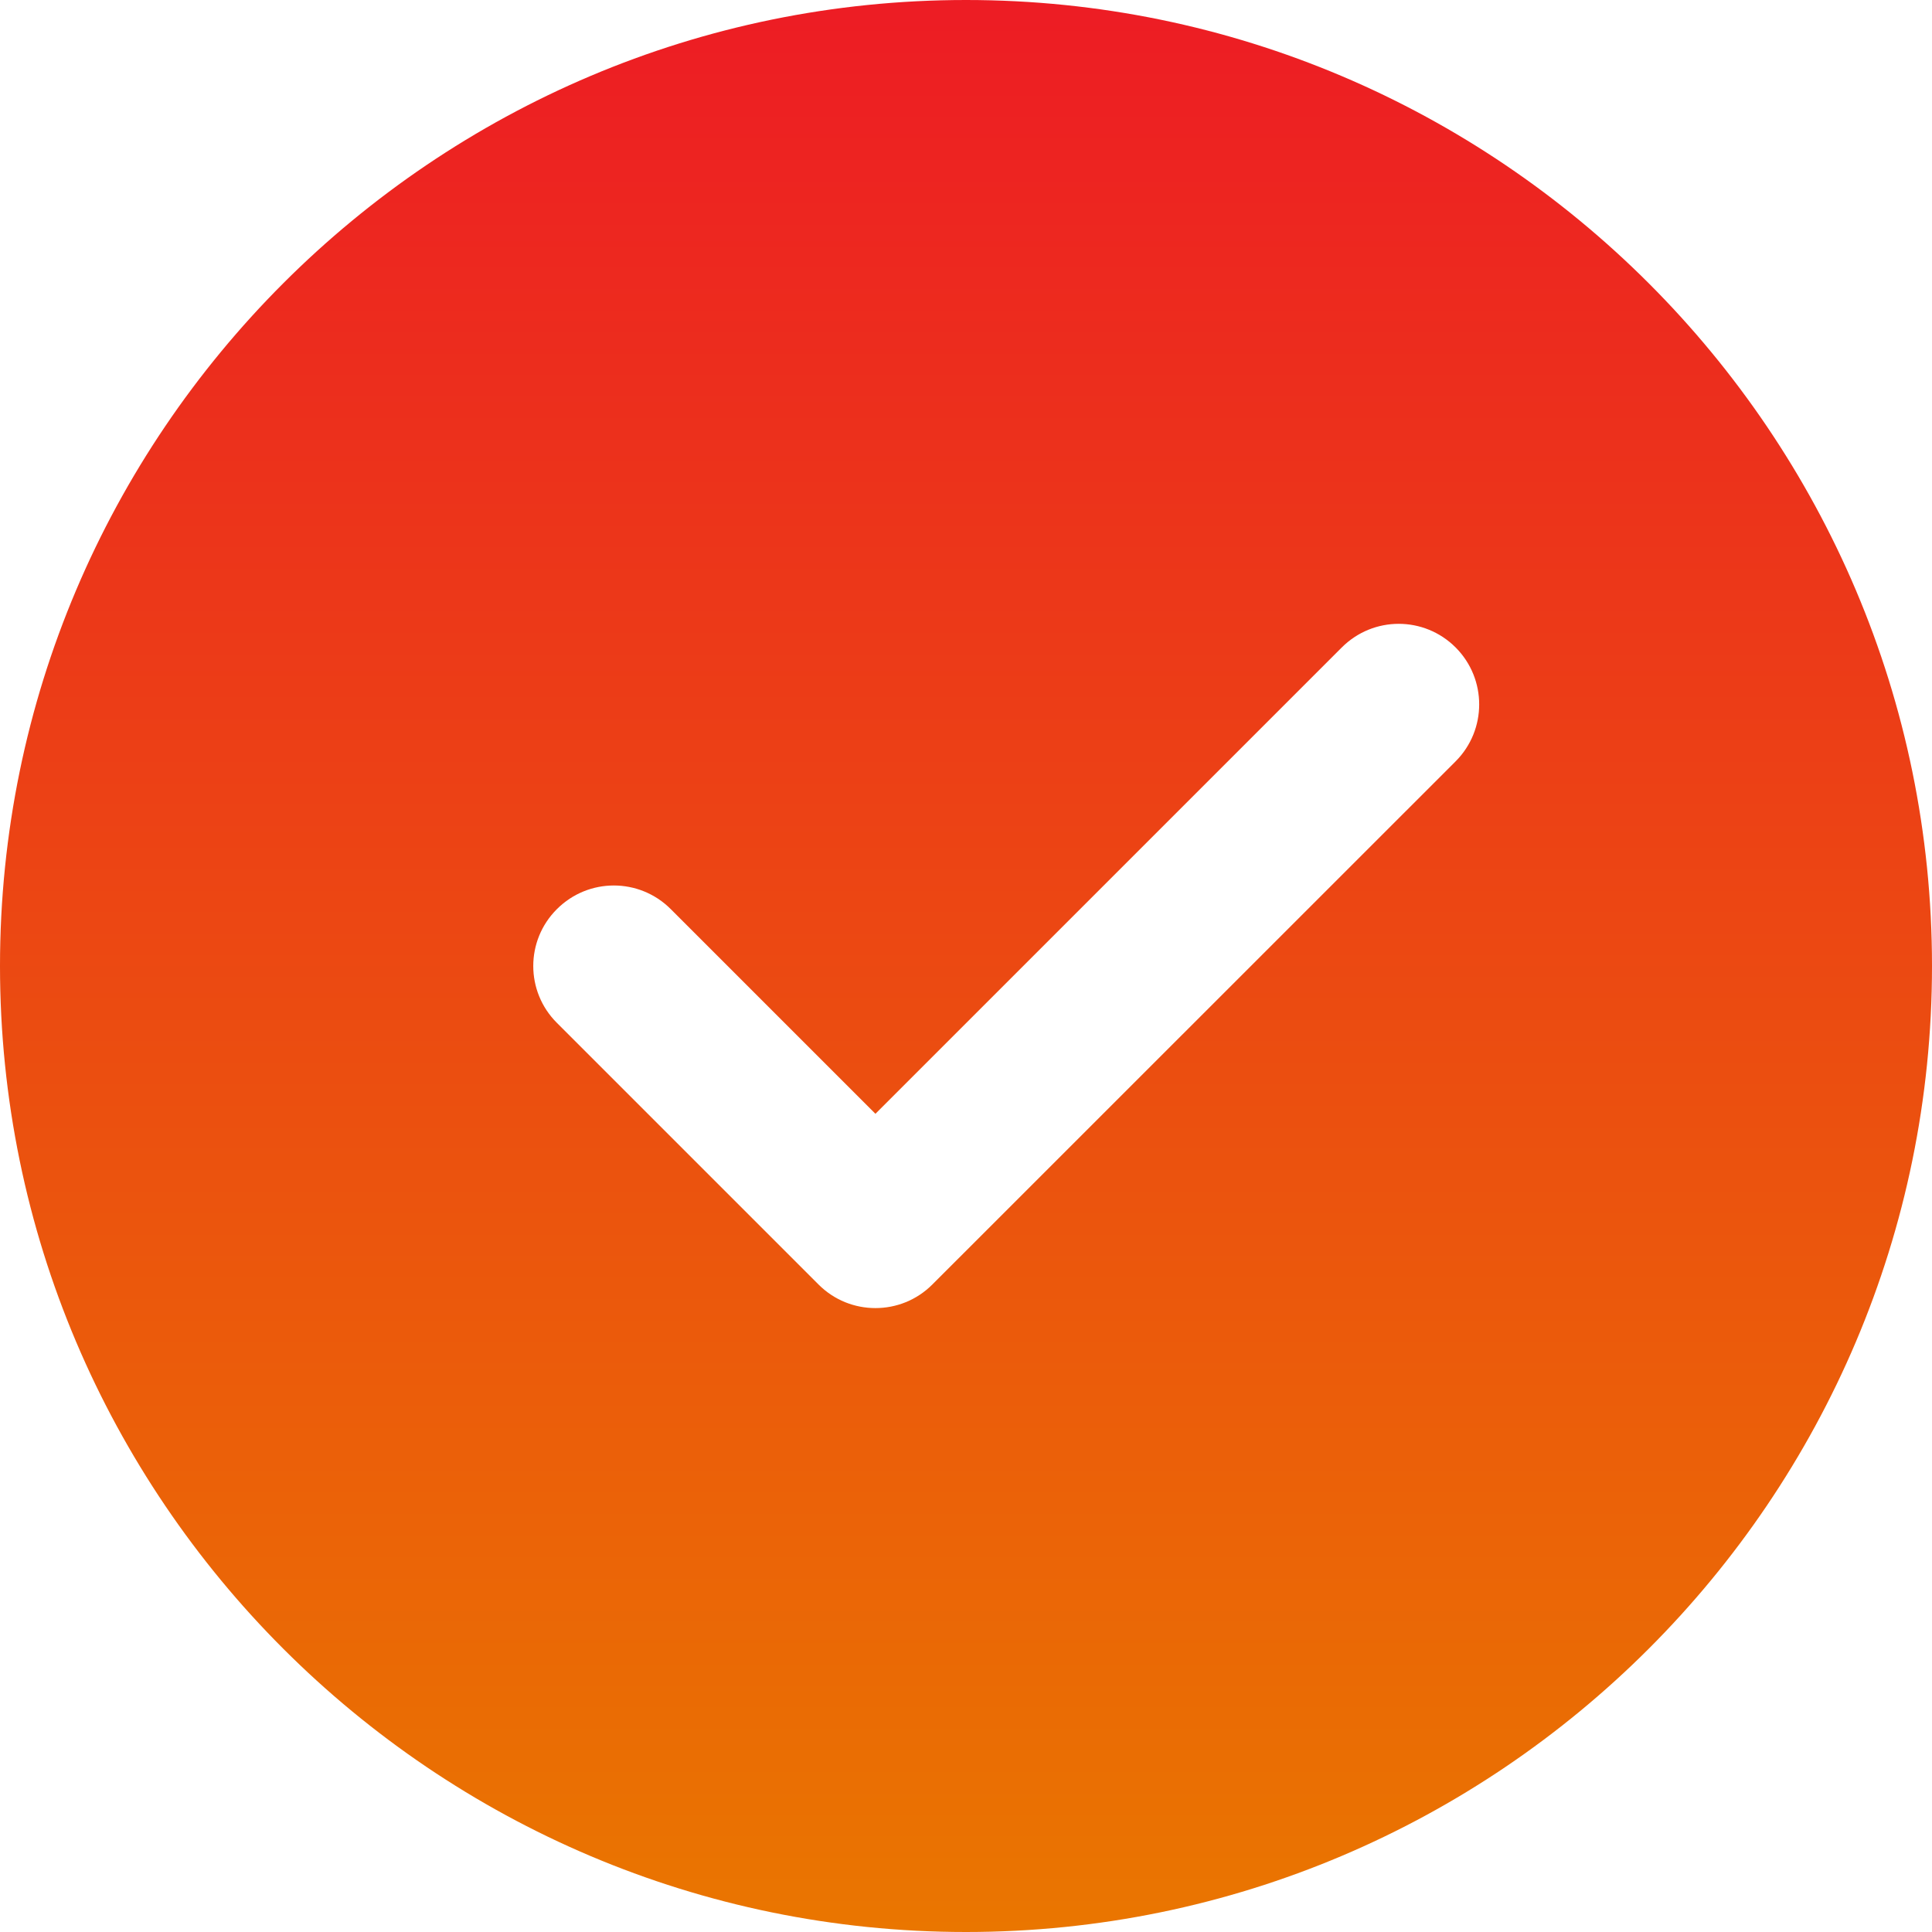 <svg width="16" height="16" viewBox="0 0 16 16" fill="none" xmlns="http://www.w3.org/2000/svg">
<path d="M8 0C3.589 0 0 3.589 0 8C0 12.411 3.589 16 8 16C12.411 16 16 12.411 16 8C16 3.589 12.411 0 8 0ZM12.055 6.305L7.721 10.638C7.591 10.768 7.421 10.833 7.25 10.833C7.079 10.833 6.909 10.768 6.779 10.638L4.612 8.471C4.351 8.211 4.351 7.789 4.612 7.529C4.873 7.268 5.294 7.268 5.555 7.529L7.25 9.224L11.112 5.362C11.373 5.101 11.794 5.101 12.055 5.362C12.315 5.623 12.315 6.044 12.055 6.305Z" fill="url(#paint0_linear_1261_8139)"/>
<defs>
<linearGradient id="paint0_linear_1261_8139" x1="8" y1="0" x2="8" y2="16" gradientUnits="userSpaceOnUse">
<stop stop-color="#ED1C24"/>
<stop offset="1" stop-color="#EA7600"/>
</linearGradient>
</defs>
</svg>
